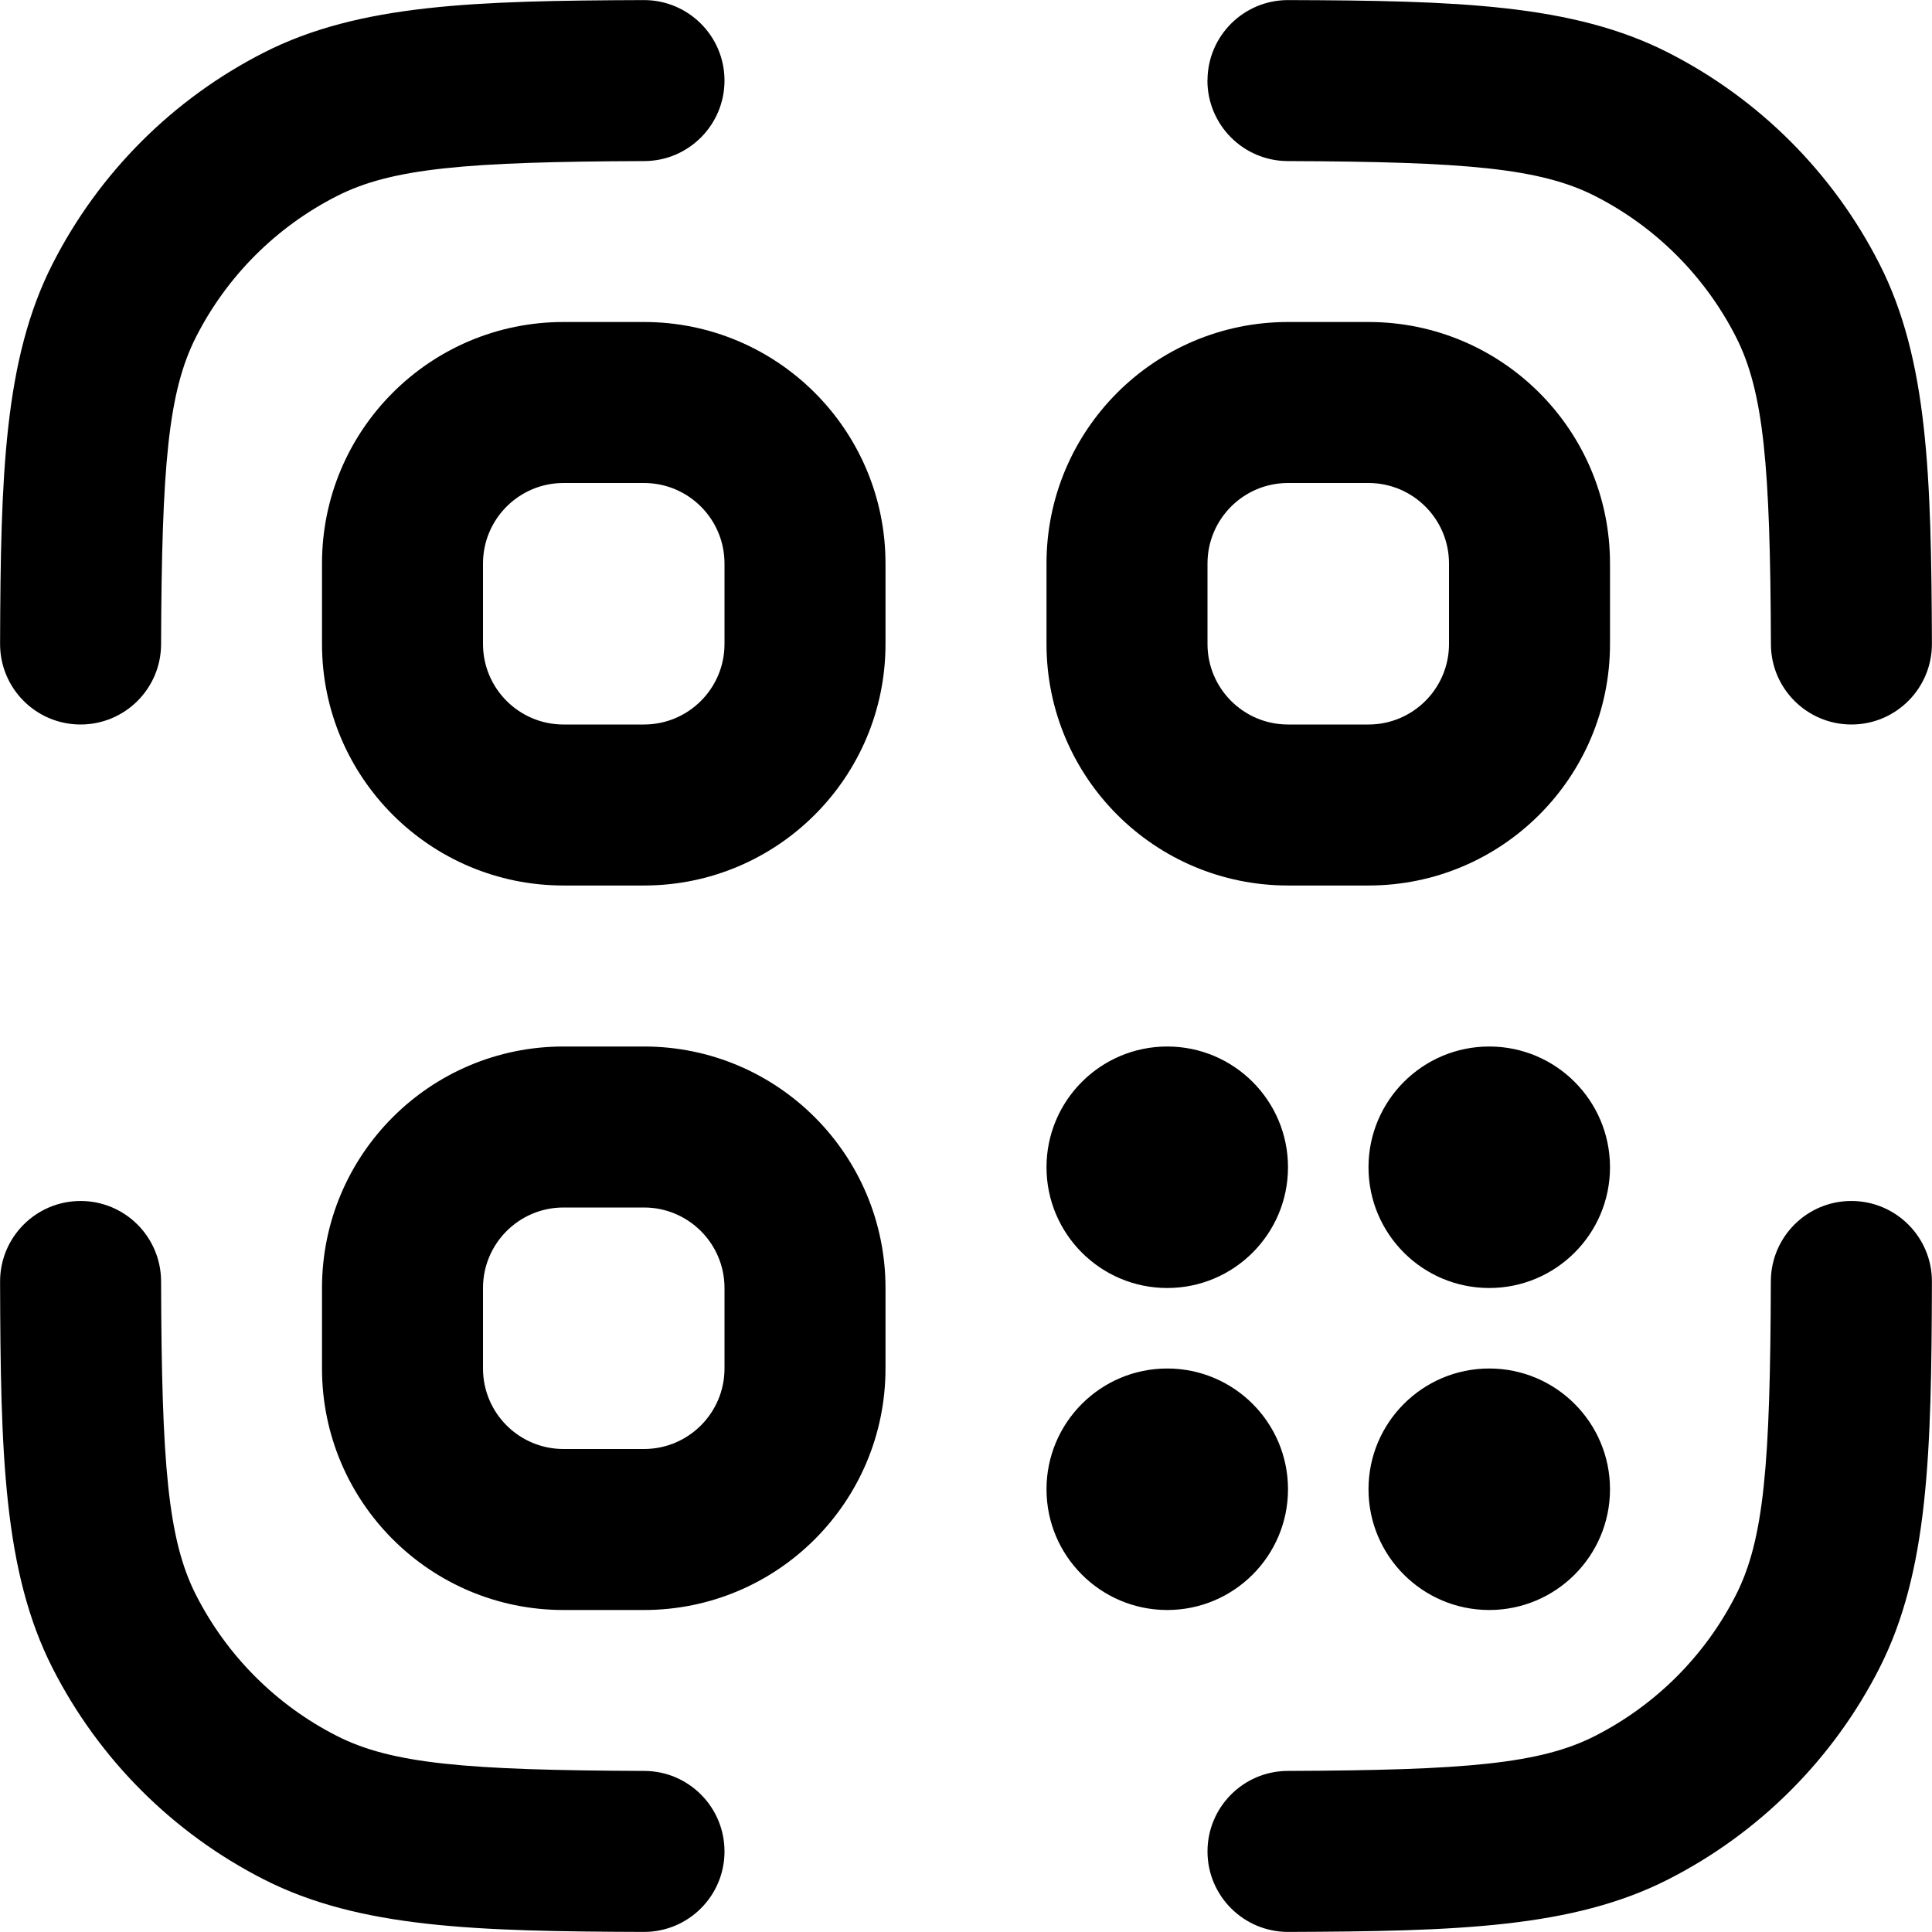 <svg fill="none" height="24" viewBox="0 0 24 24" width="24" xmlns="http://www.w3.org/2000/svg"><path clip-rule="evenodd" d="m9.0.997c.002.552-.444 1.002-.996 1.004-2.214.008-3.139.088-3.82.435-.753.383-1.365.995-1.748 1.748-.347.681-.427 1.606-.435 3.82-.002.552-.451.998-1.004.996-.552-.002-.998-.451-.996-1.004.007-2.087.048-3.533.653-4.72.575-1.129 1.493-2.047 2.622-2.622 1.187-.605 2.634-.645 4.72-.653.552-.002 1.002.444 1.004.996zm6 0c.002-.552.451-.998 1.004-.996 2.087.007 3.534.048 4.72.653 1.129.575 2.047 1.493 2.622 2.622.605 1.187.645 2.634.653 4.72.002.552-.444 1.002-.996 1.004-.552.002-1.002-.444-1.004-.996-.008-2.214-.088-3.139-.435-3.82-.384-.753-.996-1.365-1.748-1.748-.681-.347-1.606-.427-3.82-.435-.552-.002-.998-.451-.997-1.004zm-11 6.003c0-1.657 1.343-3 3-3h1c1.657 0 3 1.343 3 3v1c0 1.657-1.343 3-3 3h-1c-1.657 0-3-1.343-3-3zm3-1c-.552 0-1 .448-1 1v1c0 .552.448 1 1 1h1c.552 0 1-.448 1-1v-1c0-.552-.448-1-1-1zm6 1c0-1.657 1.343-3 3-3h1c1.657 0 3 1.343 3 3v1c0 1.657-1.343 3-3 3h-1c-1.657 0-3-1.343-3-3zm3-1c-.552 0-1 .448-1 1v1c0 .552.448 1 1 1h1c.552 0 1-.448 1-1v-1c0-.552-.448-1-1-1zm-12 10c0-1.657 1.343-3 3-3h1c1.657 0 3 1.343 3 3v1c0 1.657-1.343 3-3 3h-1c-1.657 0-3-1.343-3-3zm3-1c-.552 0-1 .448-1 1v1c0 .552.448 1 1 1h1c.552 0 1-.448 1-1v-1c0-.552-.448-1-1-1zm6-.5c0-.828.672-1.5 1.5-1.5s1.5.672 1.5 1.5-.672 1.5-1.5 1.5-1.5-.672-1.5-1.5zm4 0c0-.828.672-1.5 1.5-1.5s1.5.672 1.5 1.5-.672 1.5-1.5 1.5-1.5-.672-1.5-1.5zm-16.002.419c.552-.002 1.001.445 1.003.997.007 2.27.083 3.209.435 3.9.384.753.995 1.365 1.748 1.748.681.347 1.606.427 3.82.435.552.002.998.451.996 1.004-.002.552-.451.998-1.004.996-2.087-.007-3.533-.048-4.72-.653-1.129-.575-2.047-1.493-2.622-2.622-.612-1.2-.647-2.669-.653-4.802-.002-.552.445-1.001.997-1.003zm22.004 0c.552.002.999.451.997 1.003-.006 2.133-.042 3.602-.653 4.802-.575 1.129-1.493 2.047-2.622 2.622-1.187.605-2.634.645-4.72.653-.552.002-1.002-.444-1.004-.996-.002-.552.444-1.002.996-1.004 2.213-.008 3.139-.088 3.819-.435.753-.384 1.365-.995 1.748-1.748.352-.691.428-1.63.435-3.9.002-.552.451-.999 1.003-.997zm-10.002 3.581c0-.828.672-1.5 1.5-1.5s1.5.672 1.5 1.5-.672 1.5-1.5 1.5-1.5-.672-1.5-1.5zm4 0c0-.828.672-1.5 1.5-1.5s1.5.672 1.5 1.5-.672 1.5-1.5 1.5-1.5-.672-1.5-1.5z" fill="rgb(0,0,0)" fill-rule="evenodd"/></svg>